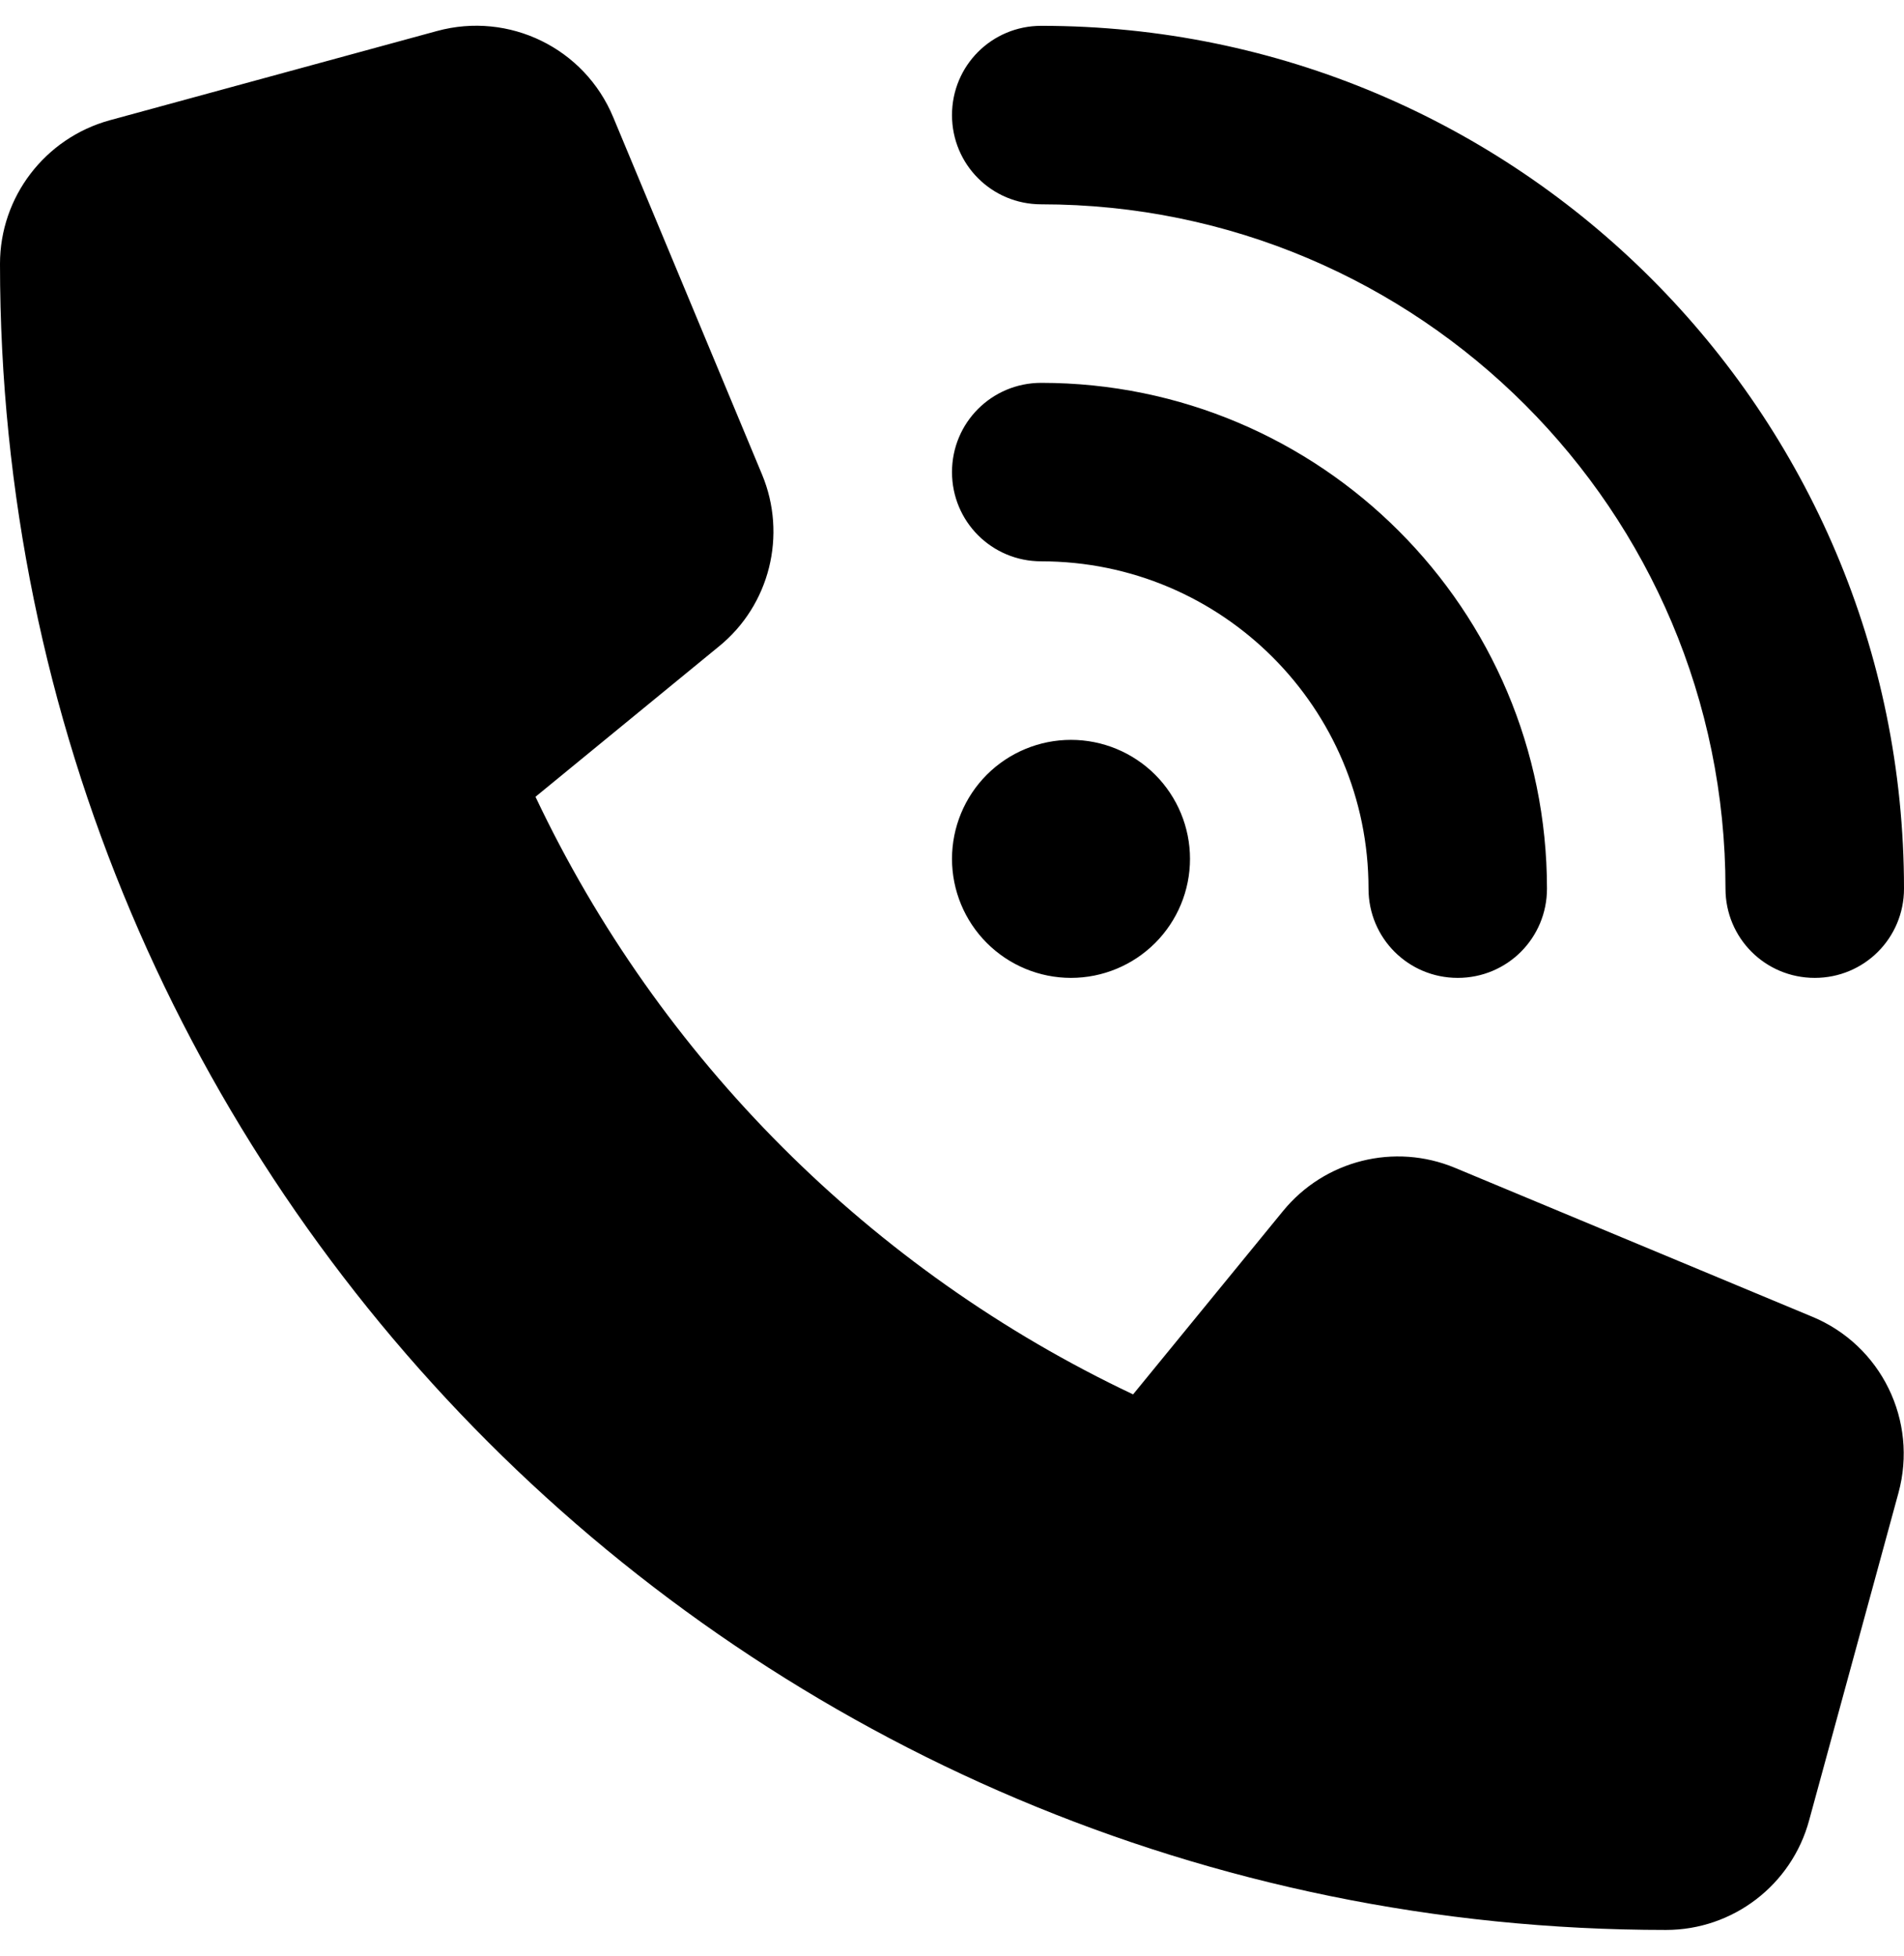 <svg width="37" height="38" viewBox="0 0 37 38" fill="none" xmlns="http://www.w3.org/2000/svg">
<path d="M20.234 0.502C29.492 0.502 37 8.01 37 17.267C37 18.228 36.227 19.001 35.266 19.001C34.304 19.001 33.531 18.228 33.531 17.267C33.531 9.925 27.577 3.97 20.234 3.97C19.273 3.97 18.5 3.197 18.5 2.236C18.5 1.275 19.273 0.502 20.234 0.502ZM20.812 14.376C21.426 14.376 22.014 14.62 22.448 15.053C22.881 15.487 23.125 16.075 23.125 16.688C23.125 17.302 22.881 17.89 22.448 18.323C22.014 18.757 21.426 19.001 20.812 19.001C20.199 19.001 19.611 18.757 19.177 18.323C18.744 17.89 18.5 17.302 18.5 16.688C18.5 16.075 18.744 15.487 19.177 15.053C19.611 14.62 20.199 14.376 20.812 14.376ZM18.5 9.173C18.5 8.212 19.273 7.439 20.234 7.439C25.662 7.439 30.062 11.84 30.062 17.267C30.062 18.228 29.289 19.001 28.328 19.001C27.367 19.001 26.594 18.228 26.594 17.267C26.594 13.755 23.747 10.907 20.234 10.907C19.273 10.907 18.5 10.134 18.5 9.173ZM8.491 0.603C9.893 0.22 11.36 0.935 11.917 2.279L14.807 9.216C15.299 10.394 14.959 11.76 13.969 12.562L10.406 15.482C12.813 20.569 16.932 24.688 22.019 27.094L24.932 23.532C25.741 22.542 27.1 22.202 28.277 22.693L35.215 25.584C36.559 26.14 37.275 27.607 36.892 29.009L35.157 35.368C34.818 36.626 33.676 37.5 32.375 37.5C14.496 37.5 0 23.004 0 5.126C0 3.826 0.874 2.684 2.132 2.337L8.491 0.603Z" fill="black"/>
</svg>
